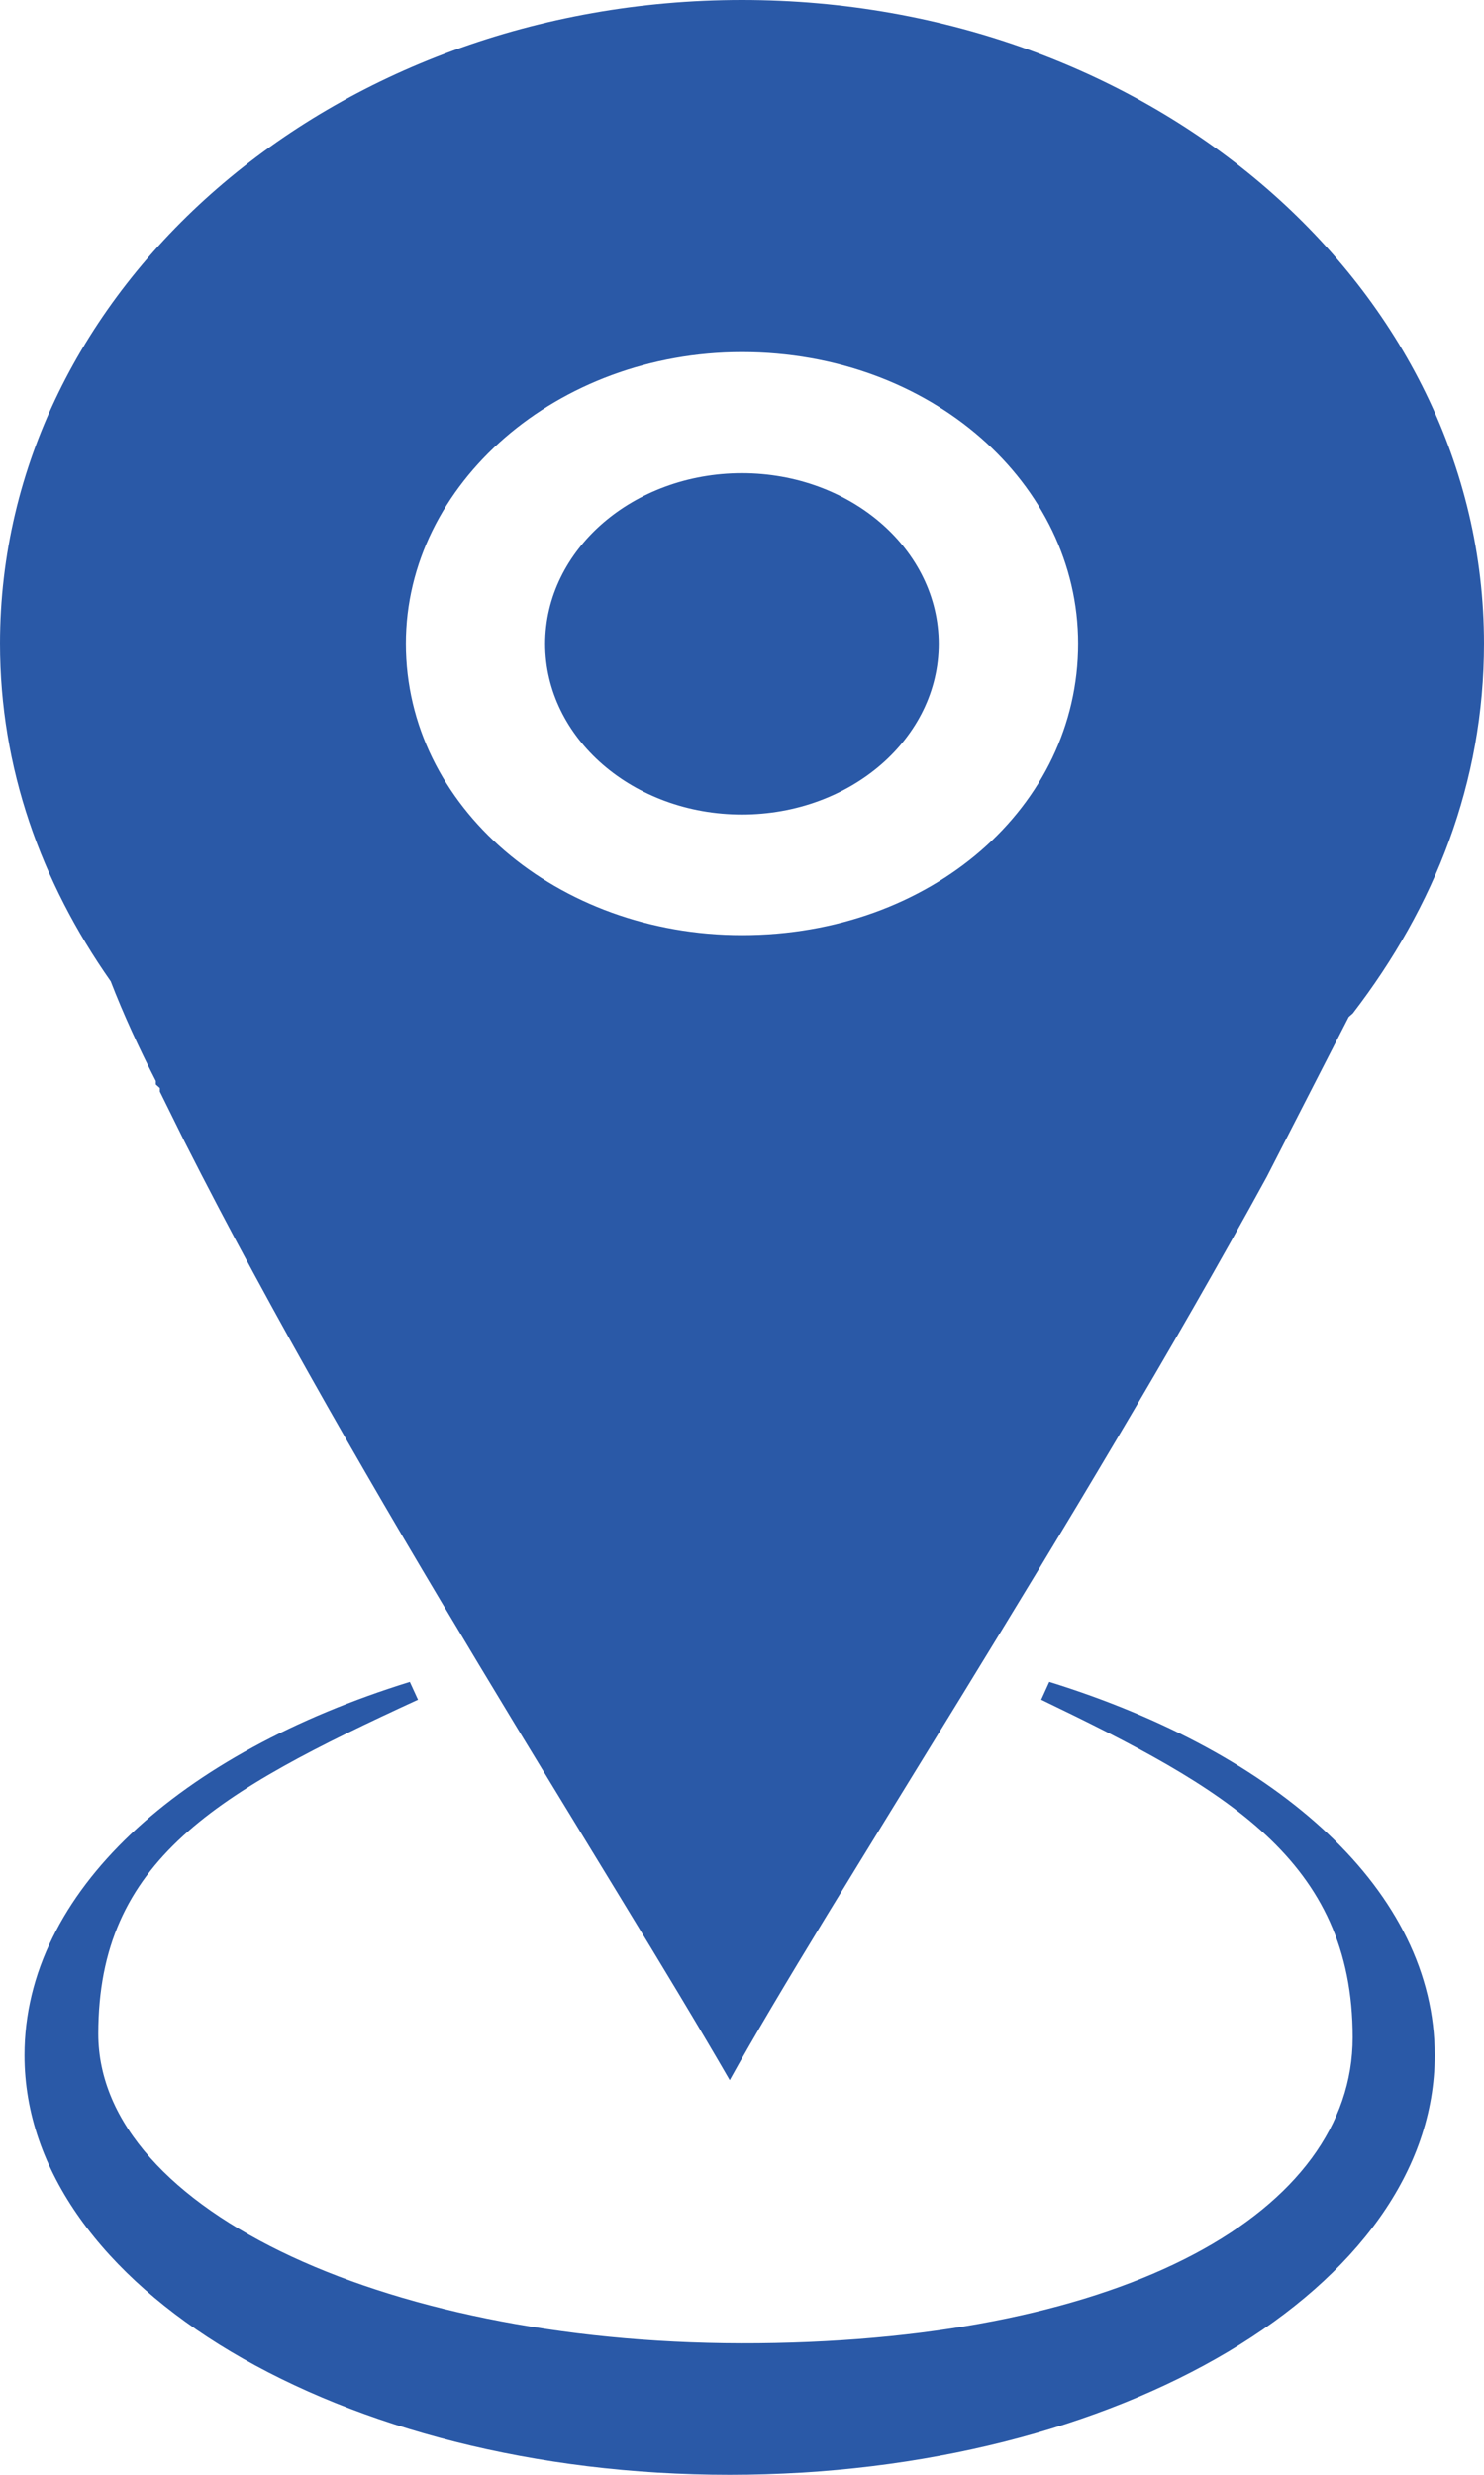 <svg width="18" height="30" viewBox="0 0 18 30" fill="none" xmlns="http://www.w3.org/2000/svg">
<path d="M12.727 20.388C15.512 21.25 17.402 22.931 17.402 24.914C17.402 27.716 13.573 30 8.85 30C4.126 30 0.297 27.716 0.297 24.914C0.297 22.931 2.186 21.25 4.971 20.388L5.07 20.604C2.634 21.724 1.192 22.543 1.192 24.655C1.193 26.81 4.772 28.448 9.197 28.405C13.672 28.362 16.407 26.81 16.407 24.698C16.407 22.543 14.866 21.681 12.629 20.604L12.727 20.388ZM9 0C13.972 0 18 3.491 18 7.802C18 9.483 17.404 10.991 16.409 12.284L16.359 12.328L15.364 14.268C13.077 18.449 9.994 23.147 8.851 25.216C7.409 22.716 4.375 18.06 2.237 13.836L1.939 13.233V13.19L1.89 13.146V13.104C1.691 12.716 1.492 12.284 1.343 11.896C0.497 10.69 0 9.31 0 7.802C4.29541e-05 3.491 4.028 2.26128e-05 9 0ZM9 4.268C6.762 4.268 4.923 5.862 4.923 7.802C4.923 9.785 6.762 11.336 9 11.336C11.287 11.336 13.077 9.785 13.077 7.802C13.077 5.862 11.287 4.268 9 4.268ZM8.999 5.736C10.317 5.736 11.386 6.663 11.386 7.806C11.386 8.948 10.317 9.874 8.999 9.874C7.681 9.874 6.613 8.948 6.612 7.806C6.612 6.663 7.681 5.736 8.999 5.736Z" fill="#2A59A7"/>
</svg>

